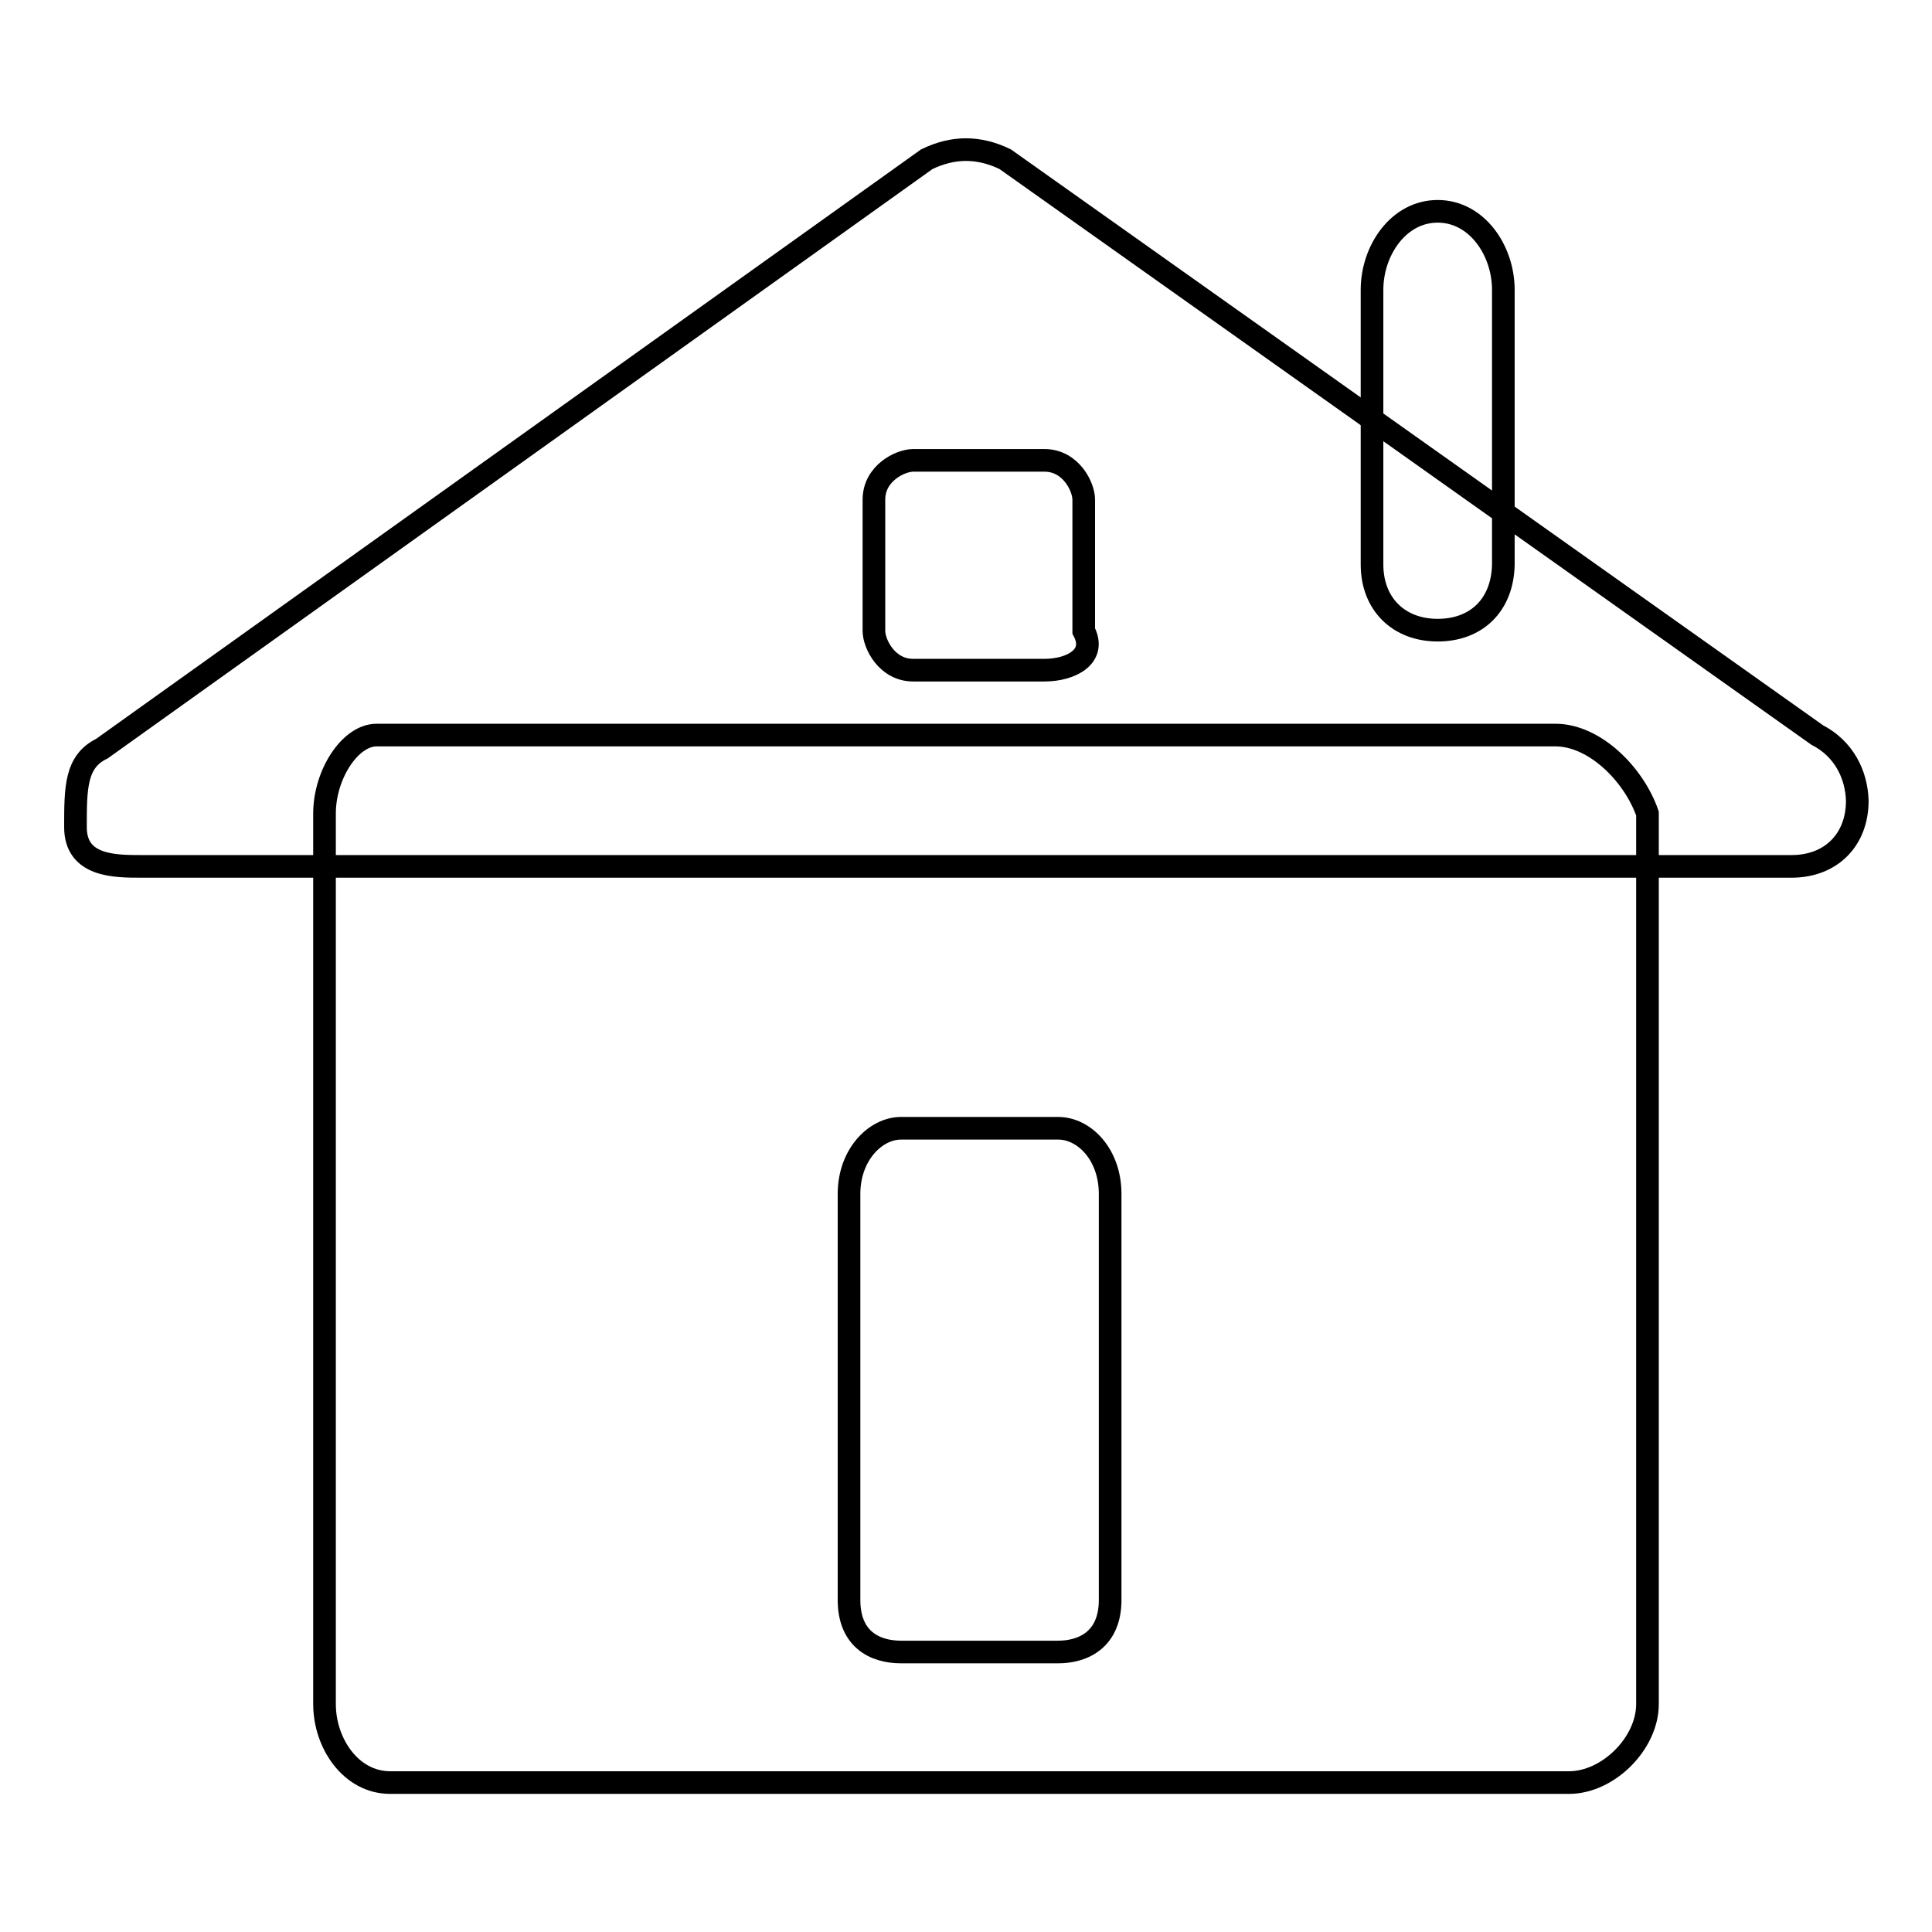 <?xml version="1.0" encoding="utf-8"?>
<!-- Svg Vector Icons : http://www.onlinewebfonts.com/icon -->
<!DOCTYPE svg PUBLIC "-//W3C//DTD SVG 1.1//EN" "http://www.w3.org/Graphics/SVG/1.1/DTD/svg11.dtd">
<svg version="1.1" xmlns="http://www.w3.org/2000/svg" xmlns:xlink="http://www.w3.org/1999/xlink" x="0px" y="0px" viewBox="0 0 256 256" enable-background="new 0 0 256 256" xml:space="preserve">
<g><g><path stroke-width="3" fill-opacity="0" stroke="#000000"  d="M240.8,97.4L133.2,21.1c-3.5-1.7-6.9-1.7-10.4,0L13.5,99.2c-3.5,1.7-3.5,5.2-3.5,10.4s5.2,5.2,8.7,5.2l0,0h218.7l0,0l0,0c5.2,0,8.7-3.5,8.7-8.7C246,102.6,244.3,99.2,240.8,97.4z"/><path stroke-width="3" fill-opacity="0" stroke="#000000"  d="M206.1,97.4H49.9c-3.5,0-6.9,5.2-6.9,10.4v118c0,5.2,3.5,10.4,8.7,10.4h156.2c5.2,0,10.4-5.2,10.4-10.4v-118C216.5,102.6,211.3,97.4,206.1,97.4z M147.1,212c0,5.2-3.5,6.9-6.9,6.9h-20.8c-3.5,0-6.9-1.7-6.9-6.9v-53.8c0-5.2,3.5-8.7,6.9-8.7h20.8c3.5,0,6.9,3.5,6.9,8.7V212z"/><path stroke-width="3" fill-opacity="0" stroke="#000000"  d="M190.5,83.5L190.5,83.5c-5.2,0-8.7-3.5-8.7-8.7V38.4c0-5.2,3.5-10.4,8.7-10.4l0,0c5.2,0,8.7,5.2,8.7,10.4v36.4C199.1,80.1,195.7,83.5,190.5,83.5z"/><path stroke-width="3" fill-opacity="0" stroke="#000000"  d="M138.4,88.8H121c-3.5,0-5.2-3.5-5.2-5.2V66.2c0-3.5,3.5-5.2,5.2-5.2h17.4c3.5,0,5.2,3.5,5.2,5.2v17.4C145.4,87,141.9,88.8,138.4,88.8z"/></g></g>
</svg>